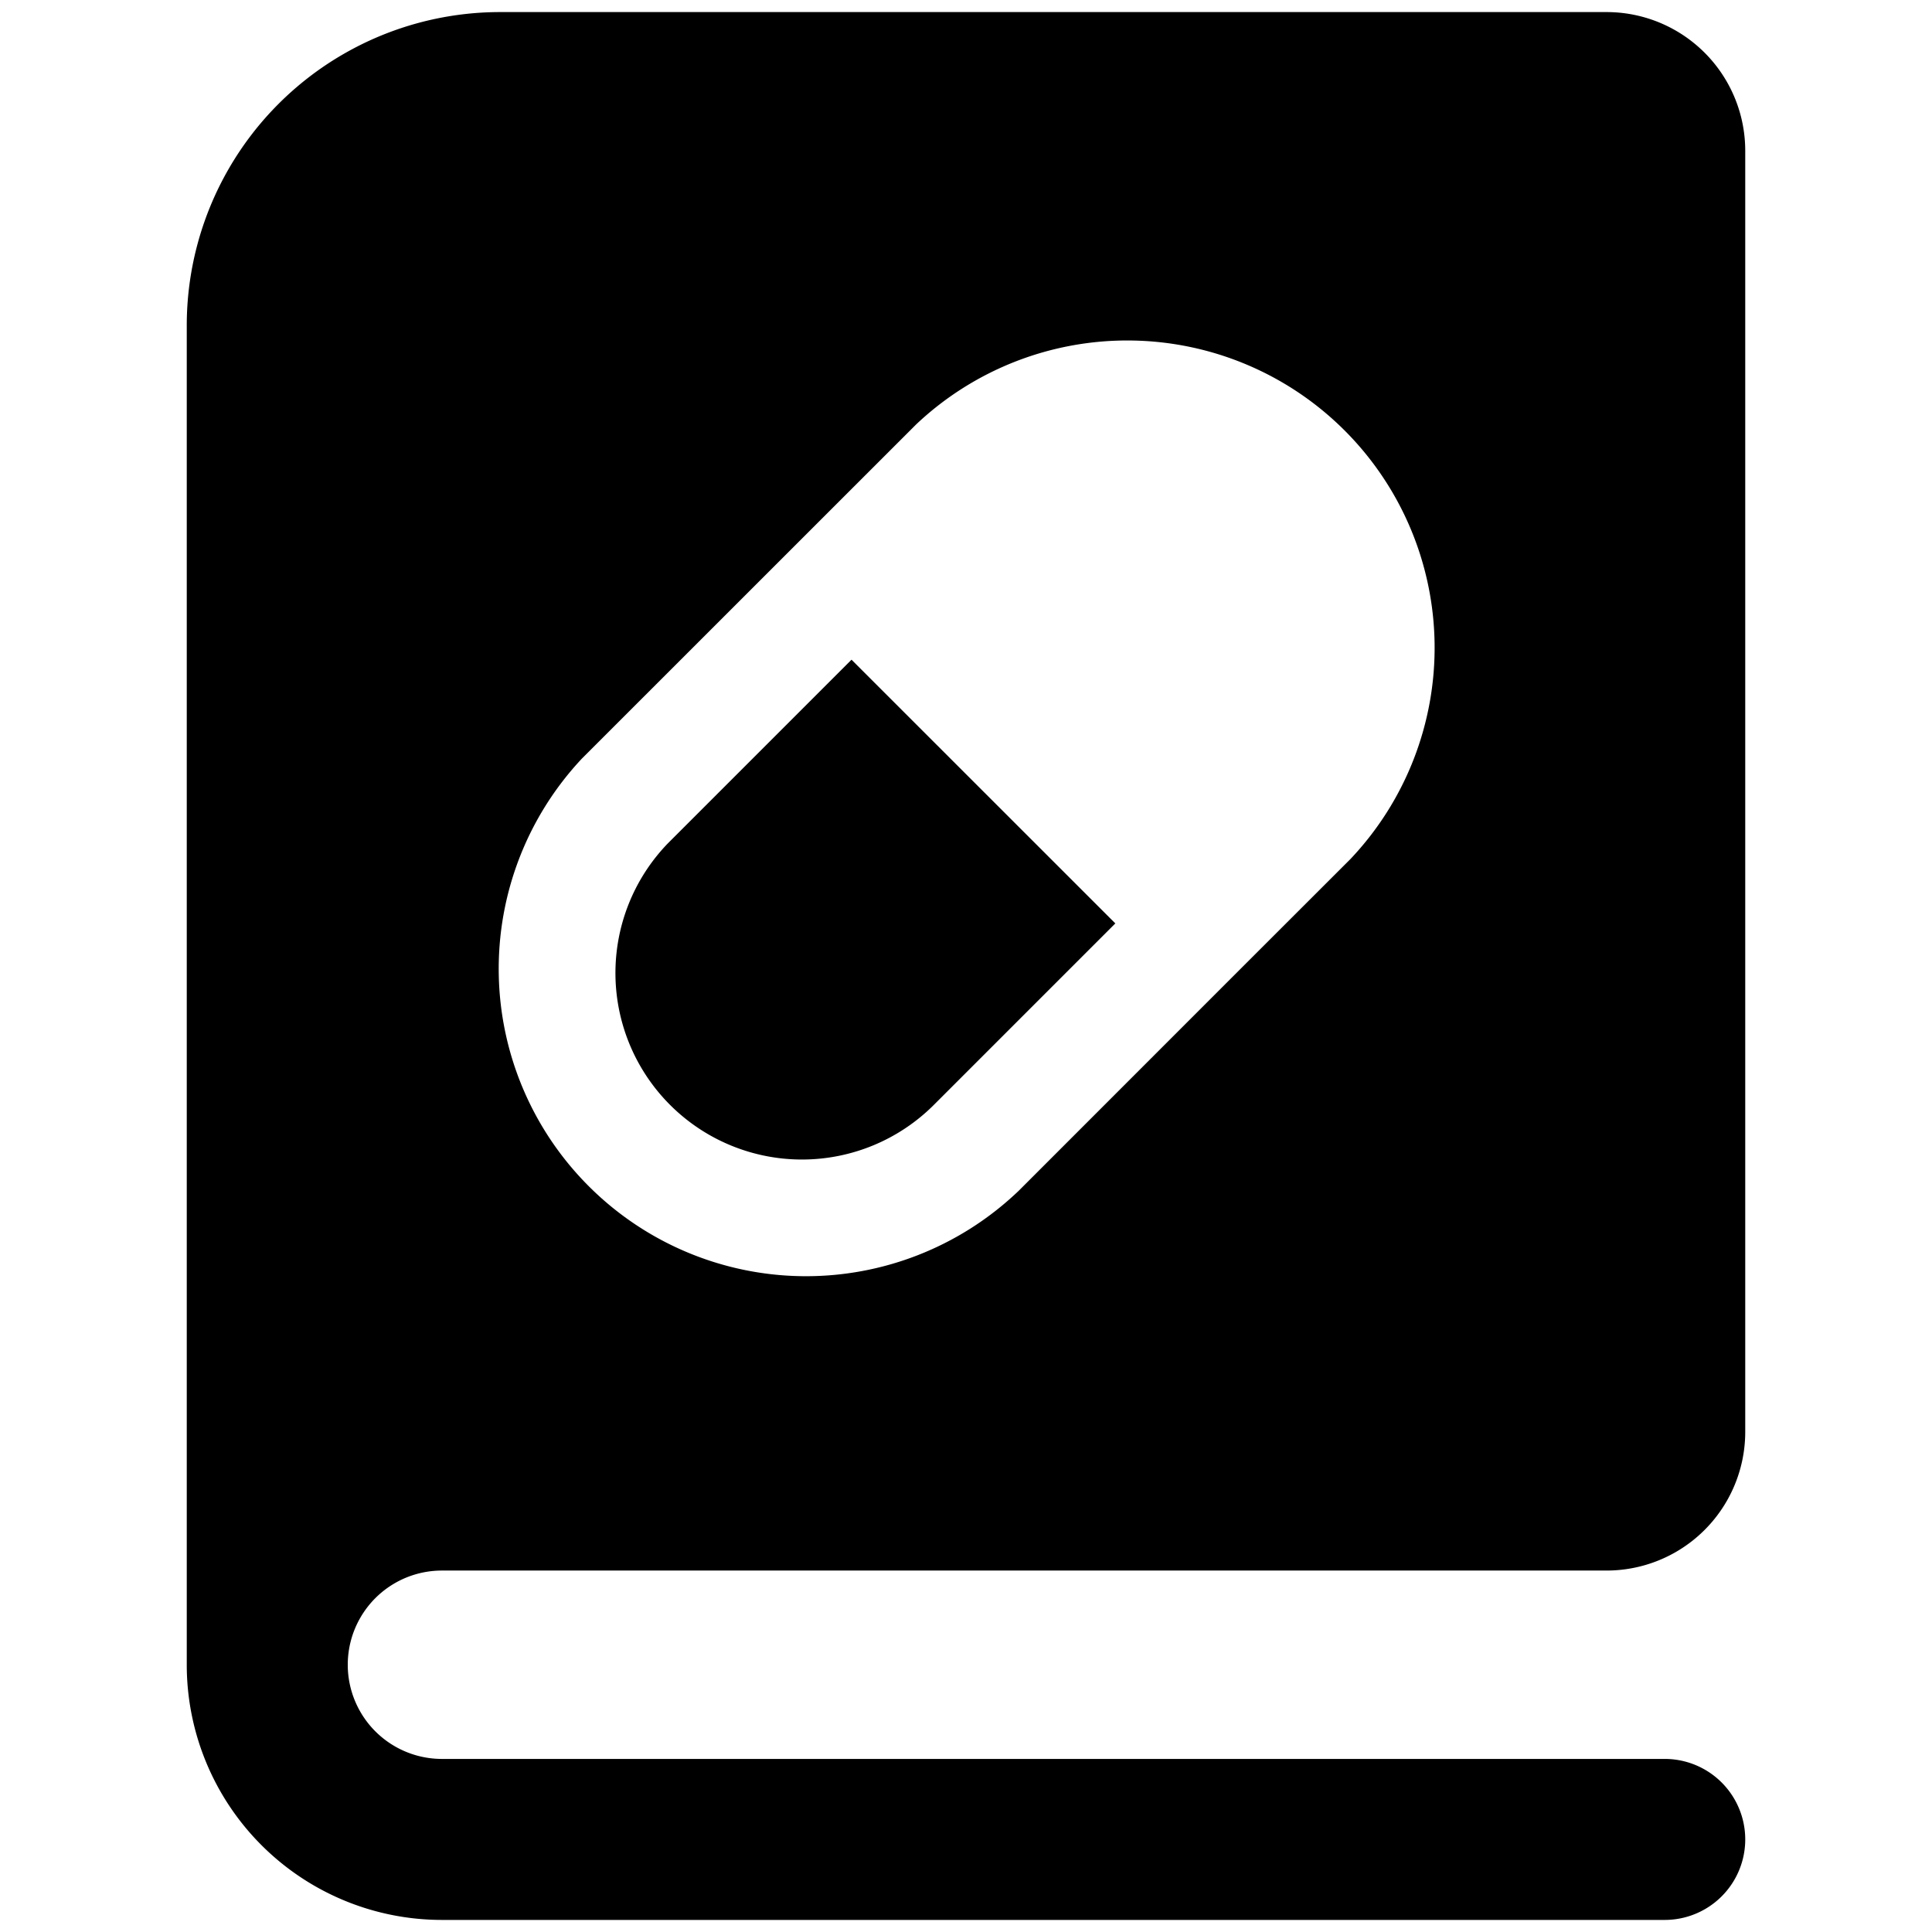 <svg xmlns="http://www.w3.org/2000/svg" fill="none" viewBox="0 0 24 24"><path fill="#000000" fill-rule="evenodd" d="M6.214 0.15A3.893 3.893 0 0 0 2.32 4.045V20.68l0 0.004a3.17 3.17 0 0 0 3.17 3.166h15.19a1 1 0 1 0 0 -2H5.49a1.17 1.17 0 1 1 0 -2.34h14.466a1.723 1.723 0 0 0 1.724 -1.723V1.874A1.723 1.723 0 0 0 19.956 0.15H6.214Zm4.364 8.045 3.277 3.276 -2.26 2.26a2.317 2.317 0 0 1 -3.298 -3.255l2.281 -2.281Zm3.478 -3.965a3.818 3.818 0 0 0 -2.676 1.043l-0.015 0.015 -4.138 4.137a3.818 3.818 0 0 0 5.41 5.384l0.012 -0.011 2.786 -2.787 0.01 -0.01 1.317 -1.316 0.015 -0.015a3.817 3.817 0 0 0 -2.721 -6.44Z" clip-rule="evenodd" stroke-width="1"></path></svg>